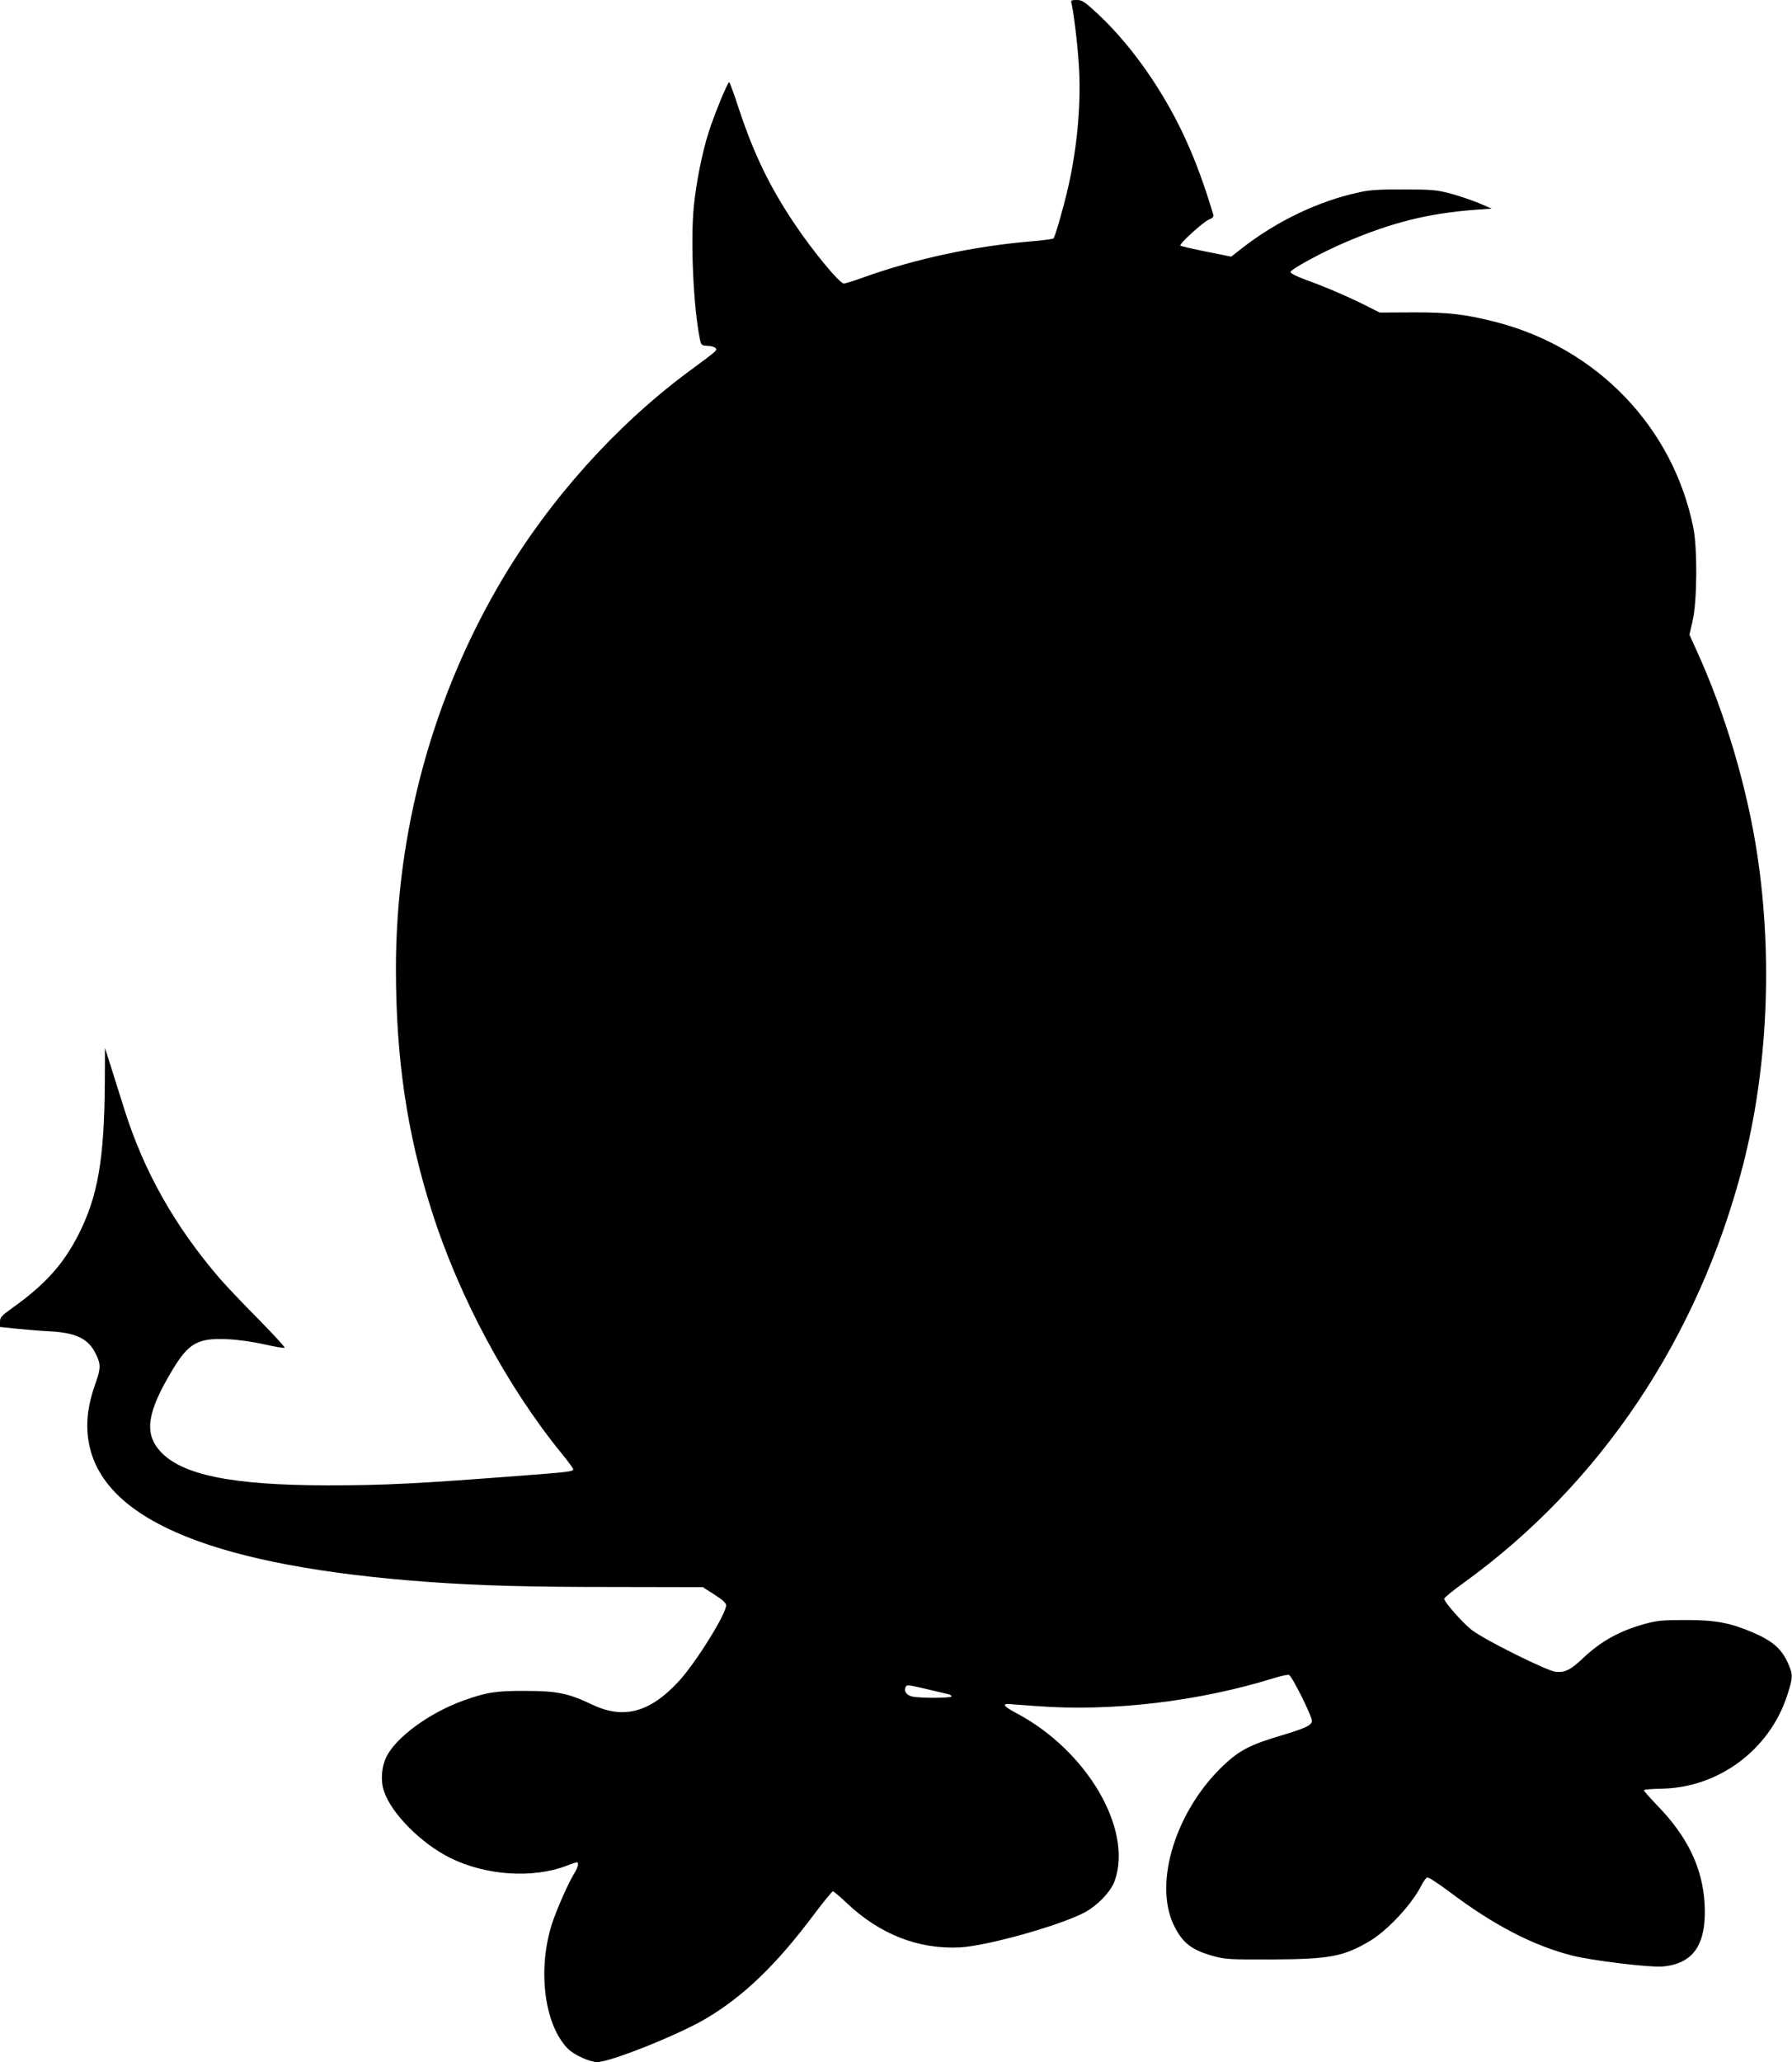 <?xml version="1.0" standalone="no"?>
<!DOCTYPE svg PUBLIC "-//W3C//DTD SVG 20010904//EN"
 "http://www.w3.org/TR/2001/REC-SVG-20010904/DTD/svg10.dtd">
<svg version="1.0" xmlns="http://www.w3.org/2000/svg"
 width="1113pt" height="1280pt" viewBox="0 0 1113 1280"
 preserveAspectRatio="xMidYMid meet">
<g transform="translate(0,1280) scale(0.1,-0.1)"
fill="#000000" stroke="none">
<path d="M6654 12783 c12 -42 37 -240 46 -378 17 -229 -8 -514 -65 -764 -30
-131 -82 -312 -92 -321 -4 -4 -71 -13 -148 -19 -347 -30 -707 -107 -1024 -220
-63 -23 -121 -41 -130 -41 -26 0 -192 200 -305 369 -154 228 -256 439 -348
719 -29 89 -56 162 -59 162 -10 0 -93 -202 -128 -312 -40 -125 -77 -311 -92
-462 -21 -217 -2 -627 38 -821 8 -38 11 -40 47 -42 21 0 43 -6 50 -13 13 -14
13 -14 -169 -148 -449 -333 -859 -790 -1153 -1284 -434 -729 -664 -1572 -663
-2430 1 -552 69 -1014 222 -1493 169 -534 470 -1094 808 -1508 39 -48 71 -91
71 -97 0 -14 -22 -17 -310 -39 -661 -51 -859 -61 -1220 -61 -593 1 -906 65
-1038 215 -98 111 -77 243 80 503 100 166 158 198 342 189 67 -3 158 -16 229
-32 65 -15 121 -24 125 -21 3 4 -73 86 -169 184 -97 97 -202 209 -235 247
-280 326 -471 665 -592 1050 -28 88 -66 210 -85 270 l-35 110 -1 -210 c-3
-483 -43 -715 -168 -957 -93 -179 -203 -301 -401 -443 -73 -52 -82 -62 -82
-90 l0 -32 108 -11 c59 -6 150 -14 203 -16 161 -9 237 -45 283 -138 33 -66 33
-91 -3 -191 -50 -142 -61 -261 -36 -379 100 -473 797 -753 2110 -848 322 -23
621 -31 1145 -31 l555 -1 72 -46 c49 -31 73 -53 73 -66 0 -55 -190 -360 -295
-473 -178 -193 -342 -237 -537 -144 -147 70 -217 85 -413 85 -183 1 -242 -8
-387 -60 -212 -76 -420 -229 -479 -351 -30 -63 -36 -147 -14 -212 45 -137 231
-324 410 -413 220 -110 513 -130 725 -49 30 12 58 21 63 21 14 0 7 -31 -16
-68 -37 -59 -112 -230 -140 -317 -90 -287 -45 -627 101 -773 38 -38 136 -82
181 -82 82 0 502 168 674 269 235 139 437 333 670 644 61 81 115 147 120 147
5 0 42 -31 82 -69 208 -198 448 -292 708 -279 167 9 614 134 770 215 83 44
168 132 191 200 112 321 -174 808 -613 1040 -78 41 -91 60 -38 55 18 -1 90 -7
161 -12 468 -36 1011 28 1480 174 43 13 84 22 92 19 19 -7 146 -262 142 -287
-4 -27 -41 -44 -198 -91 -185 -55 -254 -91 -352 -184 -293 -278 -433 -722
-310 -986 54 -114 111 -159 248 -197 73 -20 99 -22 364 -21 360 2 444 18 607
114 112 67 263 229 322 347 12 24 28 45 35 48 7 3 69 -37 137 -88 276 -208
521 -335 764 -397 123 -31 478 -74 558 -68 196 16 278 138 264 391 -13 223
-107 418 -296 611 -44 46 -81 88 -81 92 0 5 48 9 108 10 354 5 672 240 782
579 36 110 36 127 9 191 -41 97 -97 146 -225 201 -142 60 -231 76 -414 76
-140 0 -178 -3 -250 -23 -156 -42 -275 -107 -385 -211 -80 -76 -116 -94 -175
-87 -55 7 -434 195 -516 257 -55 41 -174 175 -174 196 0 7 54 51 121 99 850
614 1458 1521 1734 2590 153 594 186 1284 90 1925 -63 420 -199 881 -378 1273
l-44 97 20 88 c28 123 30 447 4 577 -126 623 -597 1114 -1226 1276 -187 48
-294 61 -519 60 l-203 -1 -87 44 c-110 55 -261 120 -377 161 -50 18 -90 39
-90 46 0 17 197 124 343 186 285 122 513 179 807 201 l100 7 -79 34 c-44 18
-123 45 -175 59 -87 23 -114 26 -291 26 -154 1 -213 -3 -280 -18 -253 -55
-512 -179 -729 -349 l-64 -50 -155 31 c-85 17 -157 34 -161 37 -9 10 139 145
177 162 27 11 32 18 26 36 -103 343 -213 586 -379 837 -104 156 -218 293 -337
404 -83 77 -97 86 -131 86 -32 0 -37 -3 -33 -17z m-897 -10468 c59 -14 118
-28 131 -31 12 -2 22 -9 22 -14 0 -11 -196 -12 -244 -1 -33 7 -52 31 -43 55 8
20 6 21 134 -9z"/>
</g>
</svg>

